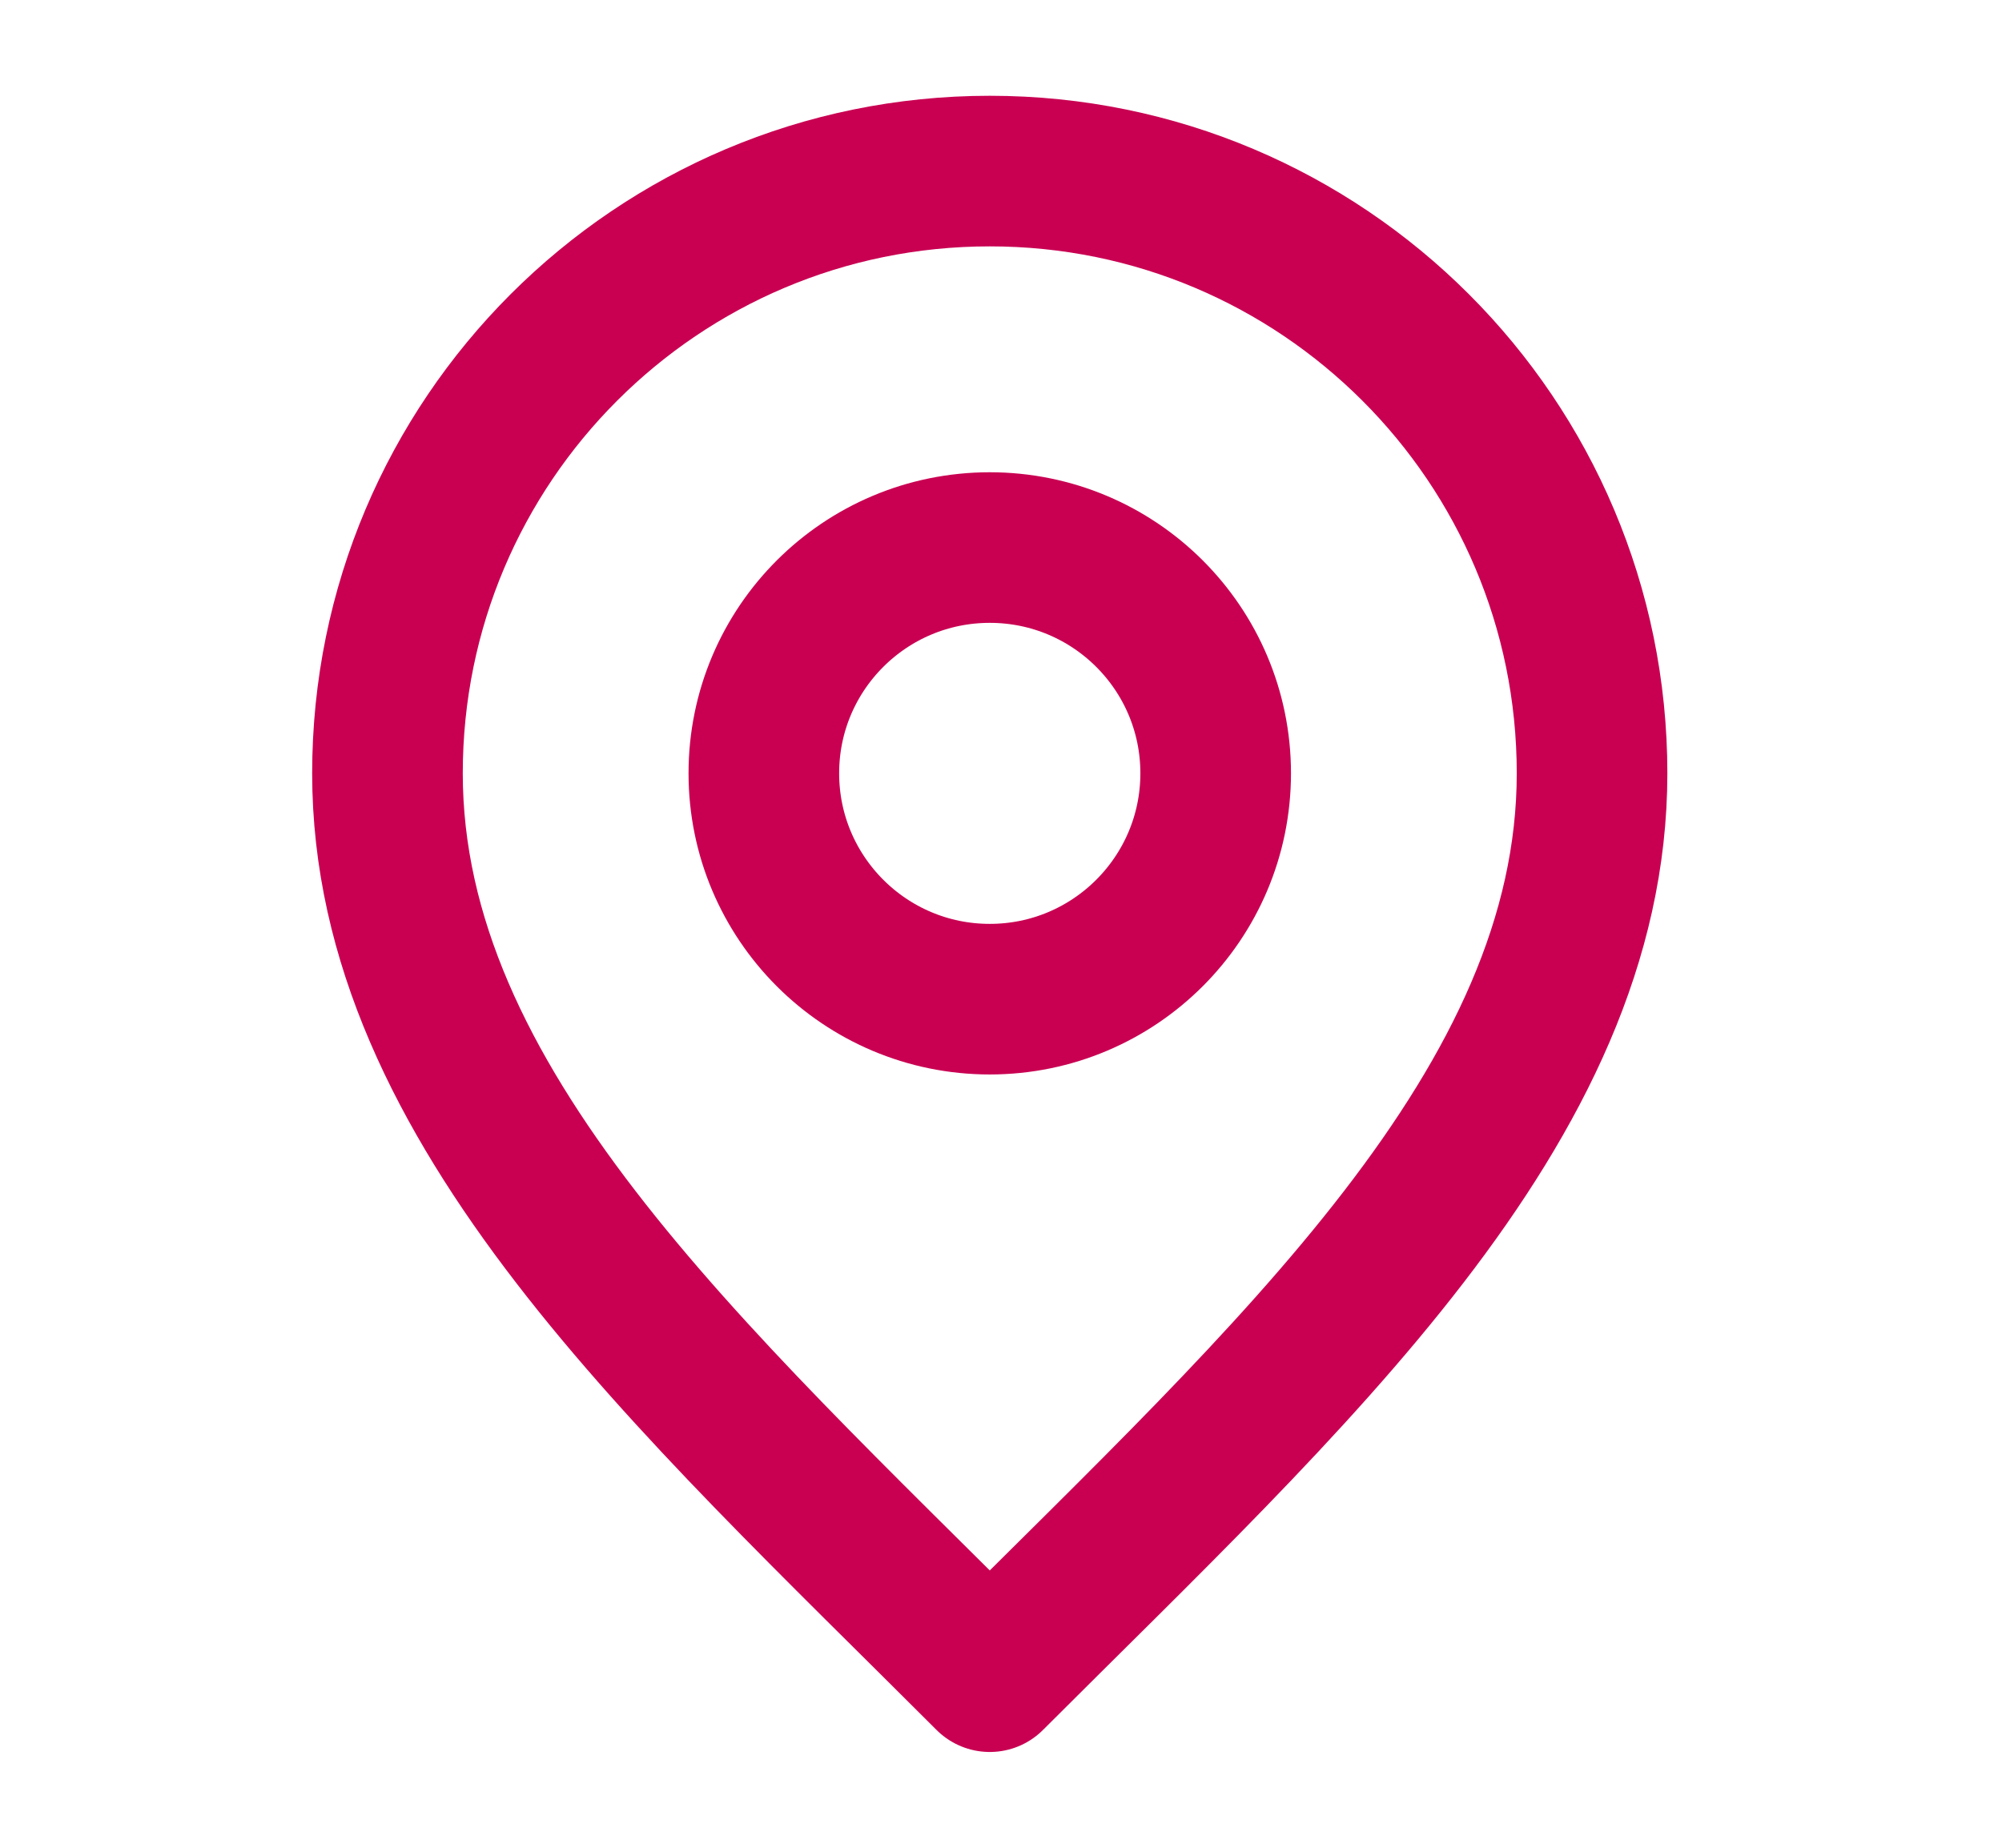 <svg width="13" height="12" viewBox="0 0 13 12" fill="none" xmlns="http://www.w3.org/2000/svg">
<g id=" Maps &#38; travel / marker-pin-01" clip-path="url(#clip0_31_21164)">
<g id="Icon">
<path d="M6.427 6.489C7.237 6.489 7.894 5.832 7.894 5.022C7.894 4.212 7.237 3.556 6.427 3.556C5.617 3.556 4.96 4.212 4.96 5.022C4.96 5.832 5.617 6.489 6.427 6.489Z" stroke="#C90052" stroke-width="0.978" stroke-linecap="round" stroke-linejoin="round"/>
<path d="M6.427 10.889C8.383 8.933 10.338 7.182 10.338 5.022C10.338 2.862 8.587 1.111 6.427 1.111C4.267 1.111 2.516 2.862 2.516 5.022C2.516 7.182 4.472 8.933 6.427 10.889Z" stroke="#C90052" stroke-width="0.978" stroke-linecap="round" stroke-linejoin="round"/>
</g>
</g>
<defs>
<clipPath id="clip0_31_21164">
<rect width="11.733" height="11.733" fill="white" transform="translate(0.561 0.133)"/>
</clipPath>
</defs>
</svg>

